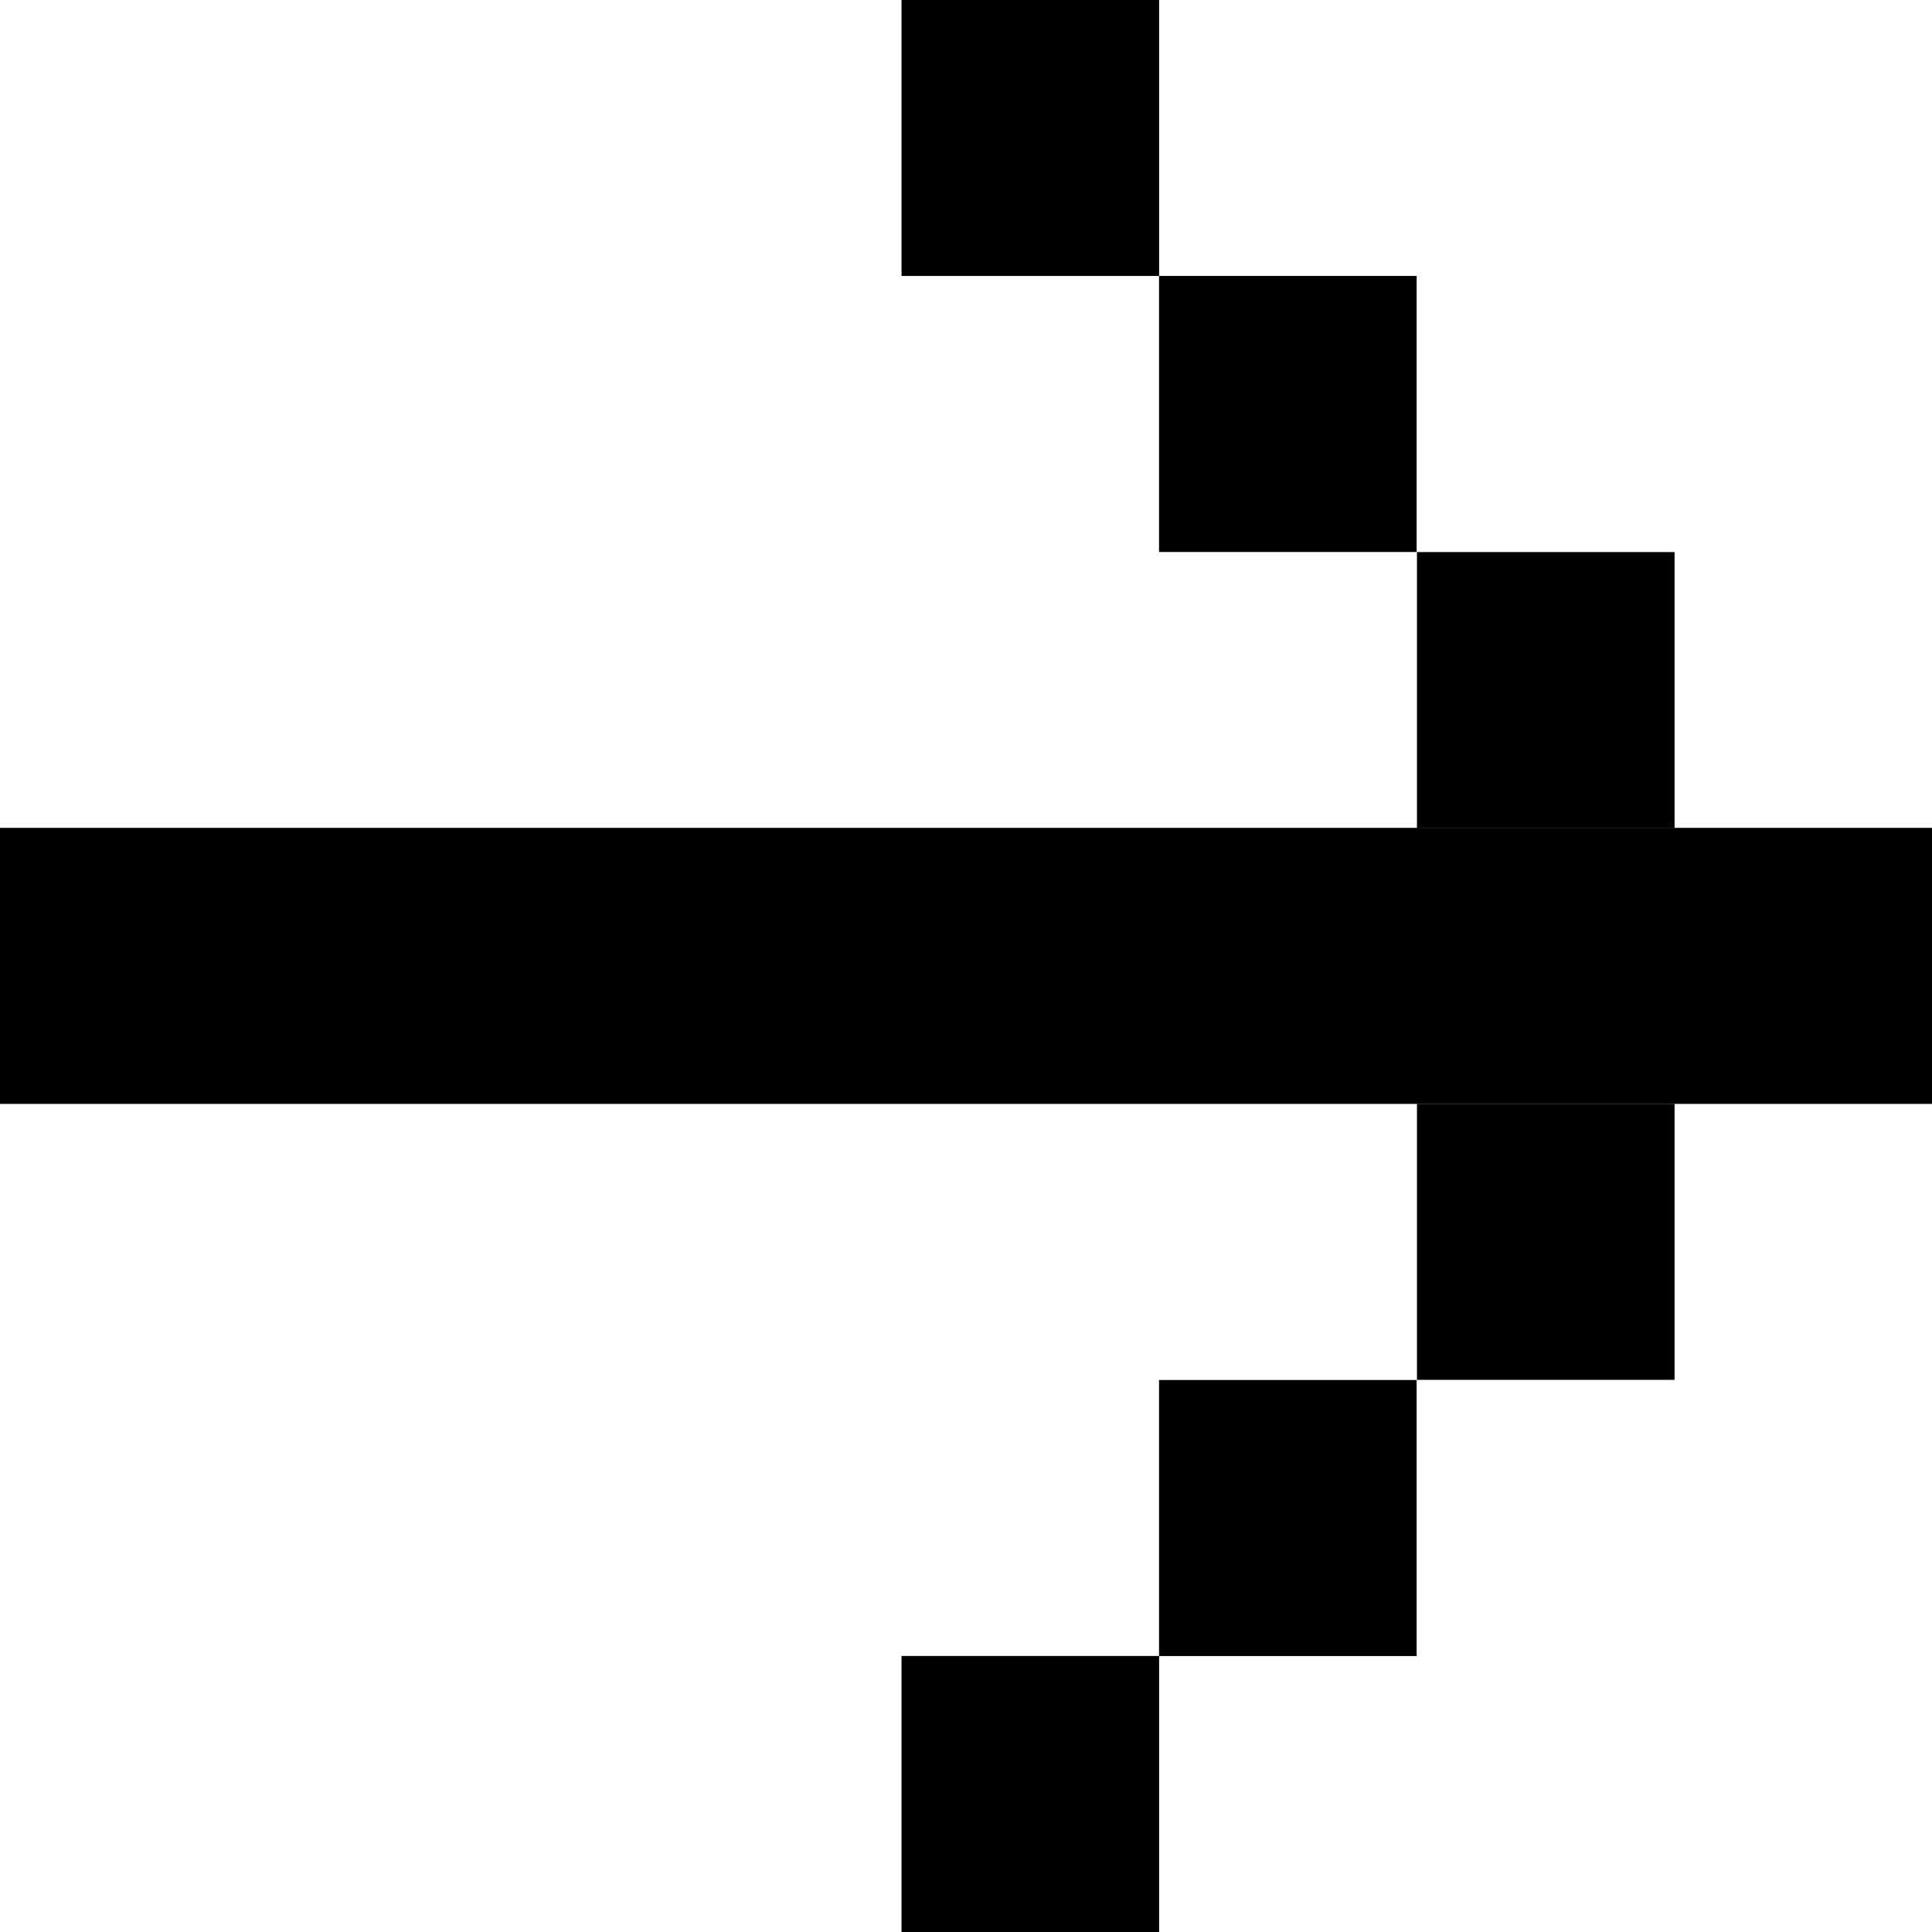 <svg width="24" height="24" viewBox="0 0 24 24" fill="none" xmlns="http://www.w3.org/2000/svg">
<rect x="14.398" y="20.572" width="3.429" height="3.2" transform="rotate(-90 14.398 20.572)" fill="black"/>
<rect x="14.398" y="6.857" width="3.429" height="3.2" transform="rotate(-90 14.398 6.857)" fill="black"/>
<rect x="11.199" y="3.428" width="3.429" height="3.2" transform="rotate(-90 11.199 3.428)" fill="black"/>
<rect x="11.199" y="24" width="3.429" height="3.2" transform="rotate(-90 11.199 24)" fill="black"/>
<rect x="17.602" y="17.141" width="3.429" height="3.2" transform="rotate(-90 17.602 17.141)" fill="black"/>
<rect y="13.713" width="3.429" height="24" transform="rotate(-90 0 13.713)" fill="black"/>
<rect x="17.602" y="10.287" width="3.429" height="3.2" transform="rotate(-90 17.602 10.287)" fill="black"/>
</svg>
